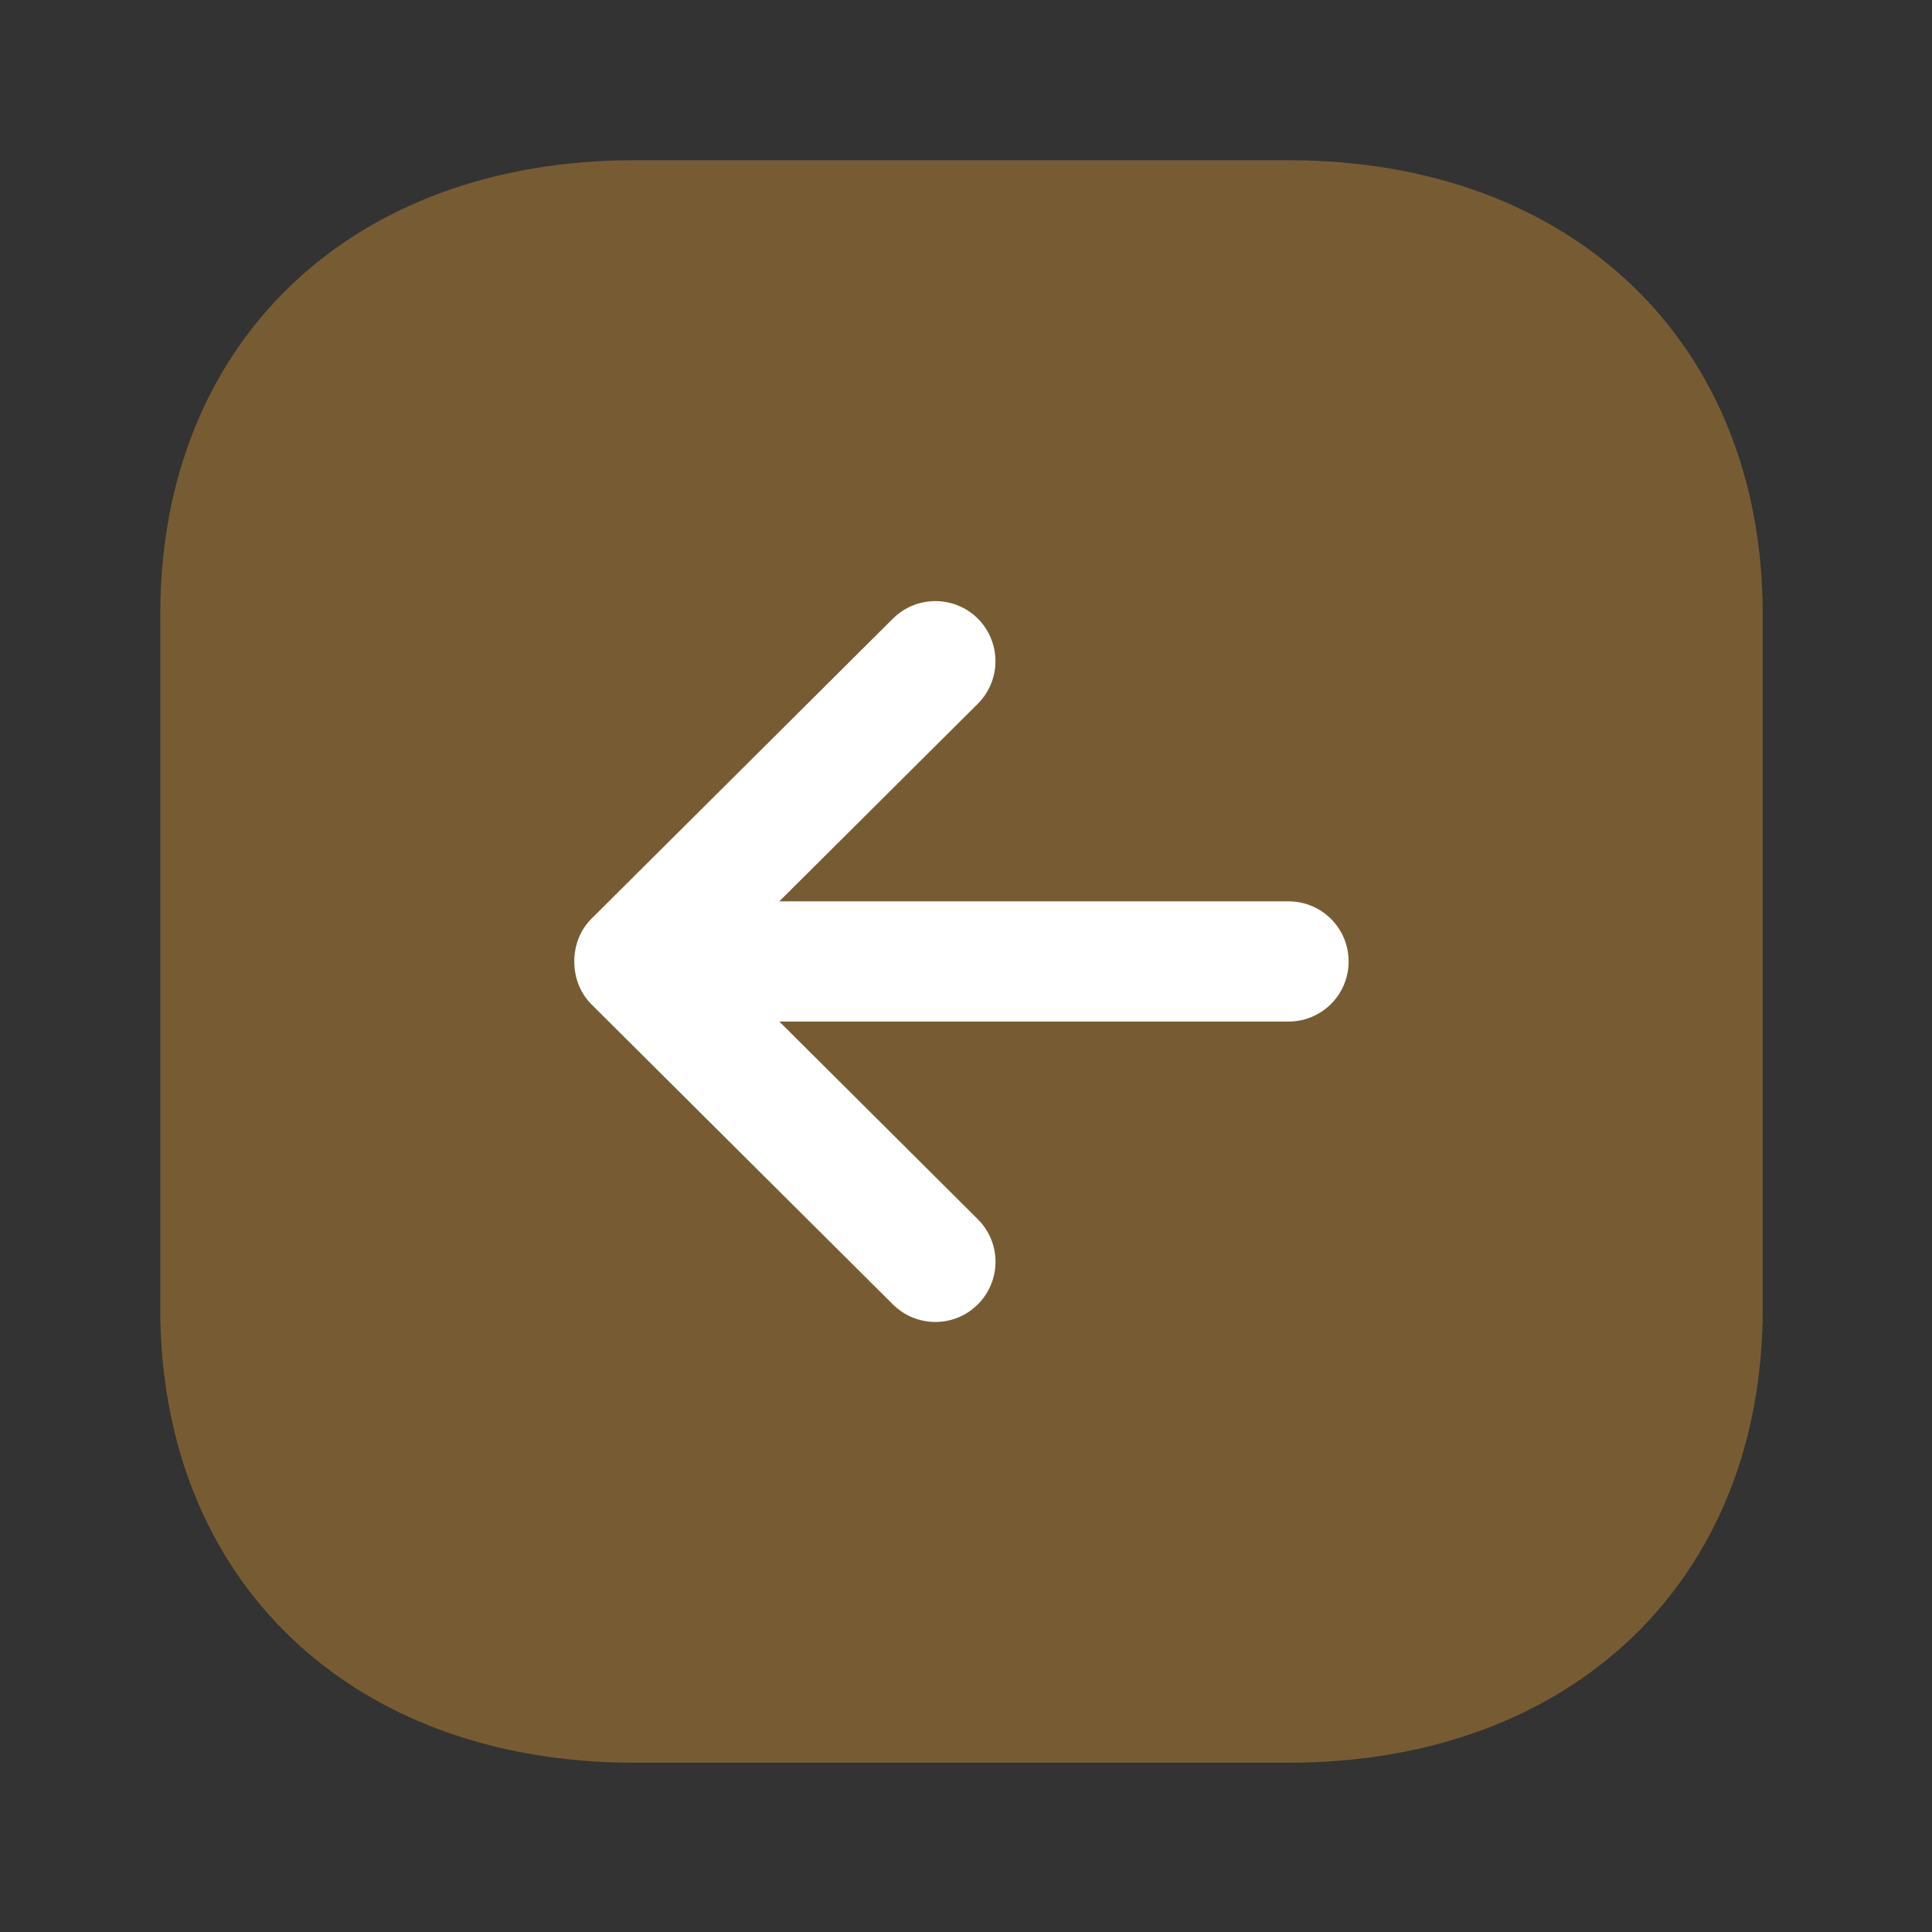 <svg width="45" height="45" viewBox="0 0 45 45" fill="none" xmlns="http://www.w3.org/2000/svg">
<rect x="0" y="0" width="45" height="45" fill="#333333" stroke="none"/>
<g id="Arrow - Left Square">
<g id="Iconly/Bulk/Arrow   Left Square">
<g id="Arrow   Left Square">
<path id="Fill 1" opacity="0.4" d="M30.017 3.732L14.773 3.732C8.169 3.732 3.733 7.98 3.733 14.305L3.733 30.485C3.733 36.809 8.169 41.057 14.773 41.057L30.017 41.057C36.62 41.057 41.057 36.808 41.057 30.483L41.057 14.305C41.057 7.98 36.62 3.732 30.017 3.732Z" fill="#DD9934"/>
<path id="Fill 4" d="M20.799 14.408L13.772 21.403C13.244 21.929 13.244 22.861 13.772 23.389L20.799 30.384C21.347 30.928 22.234 30.927 22.779 30.378C23.324 29.829 23.324 28.945 22.775 28.398L18.152 23.794H30.012C30.787 23.794 31.412 23.167 31.412 22.394C31.412 21.622 30.787 20.994 30.012 20.994L18.152 20.994L22.775 16.392C23.049 16.118 23.186 15.76 23.186 15.399C23.186 15.043 23.049 14.685 22.779 14.412C22.234 13.865 21.347 13.864 20.799 14.408Z" fill="white"/>
</g>
</g>
</g>
</svg>
